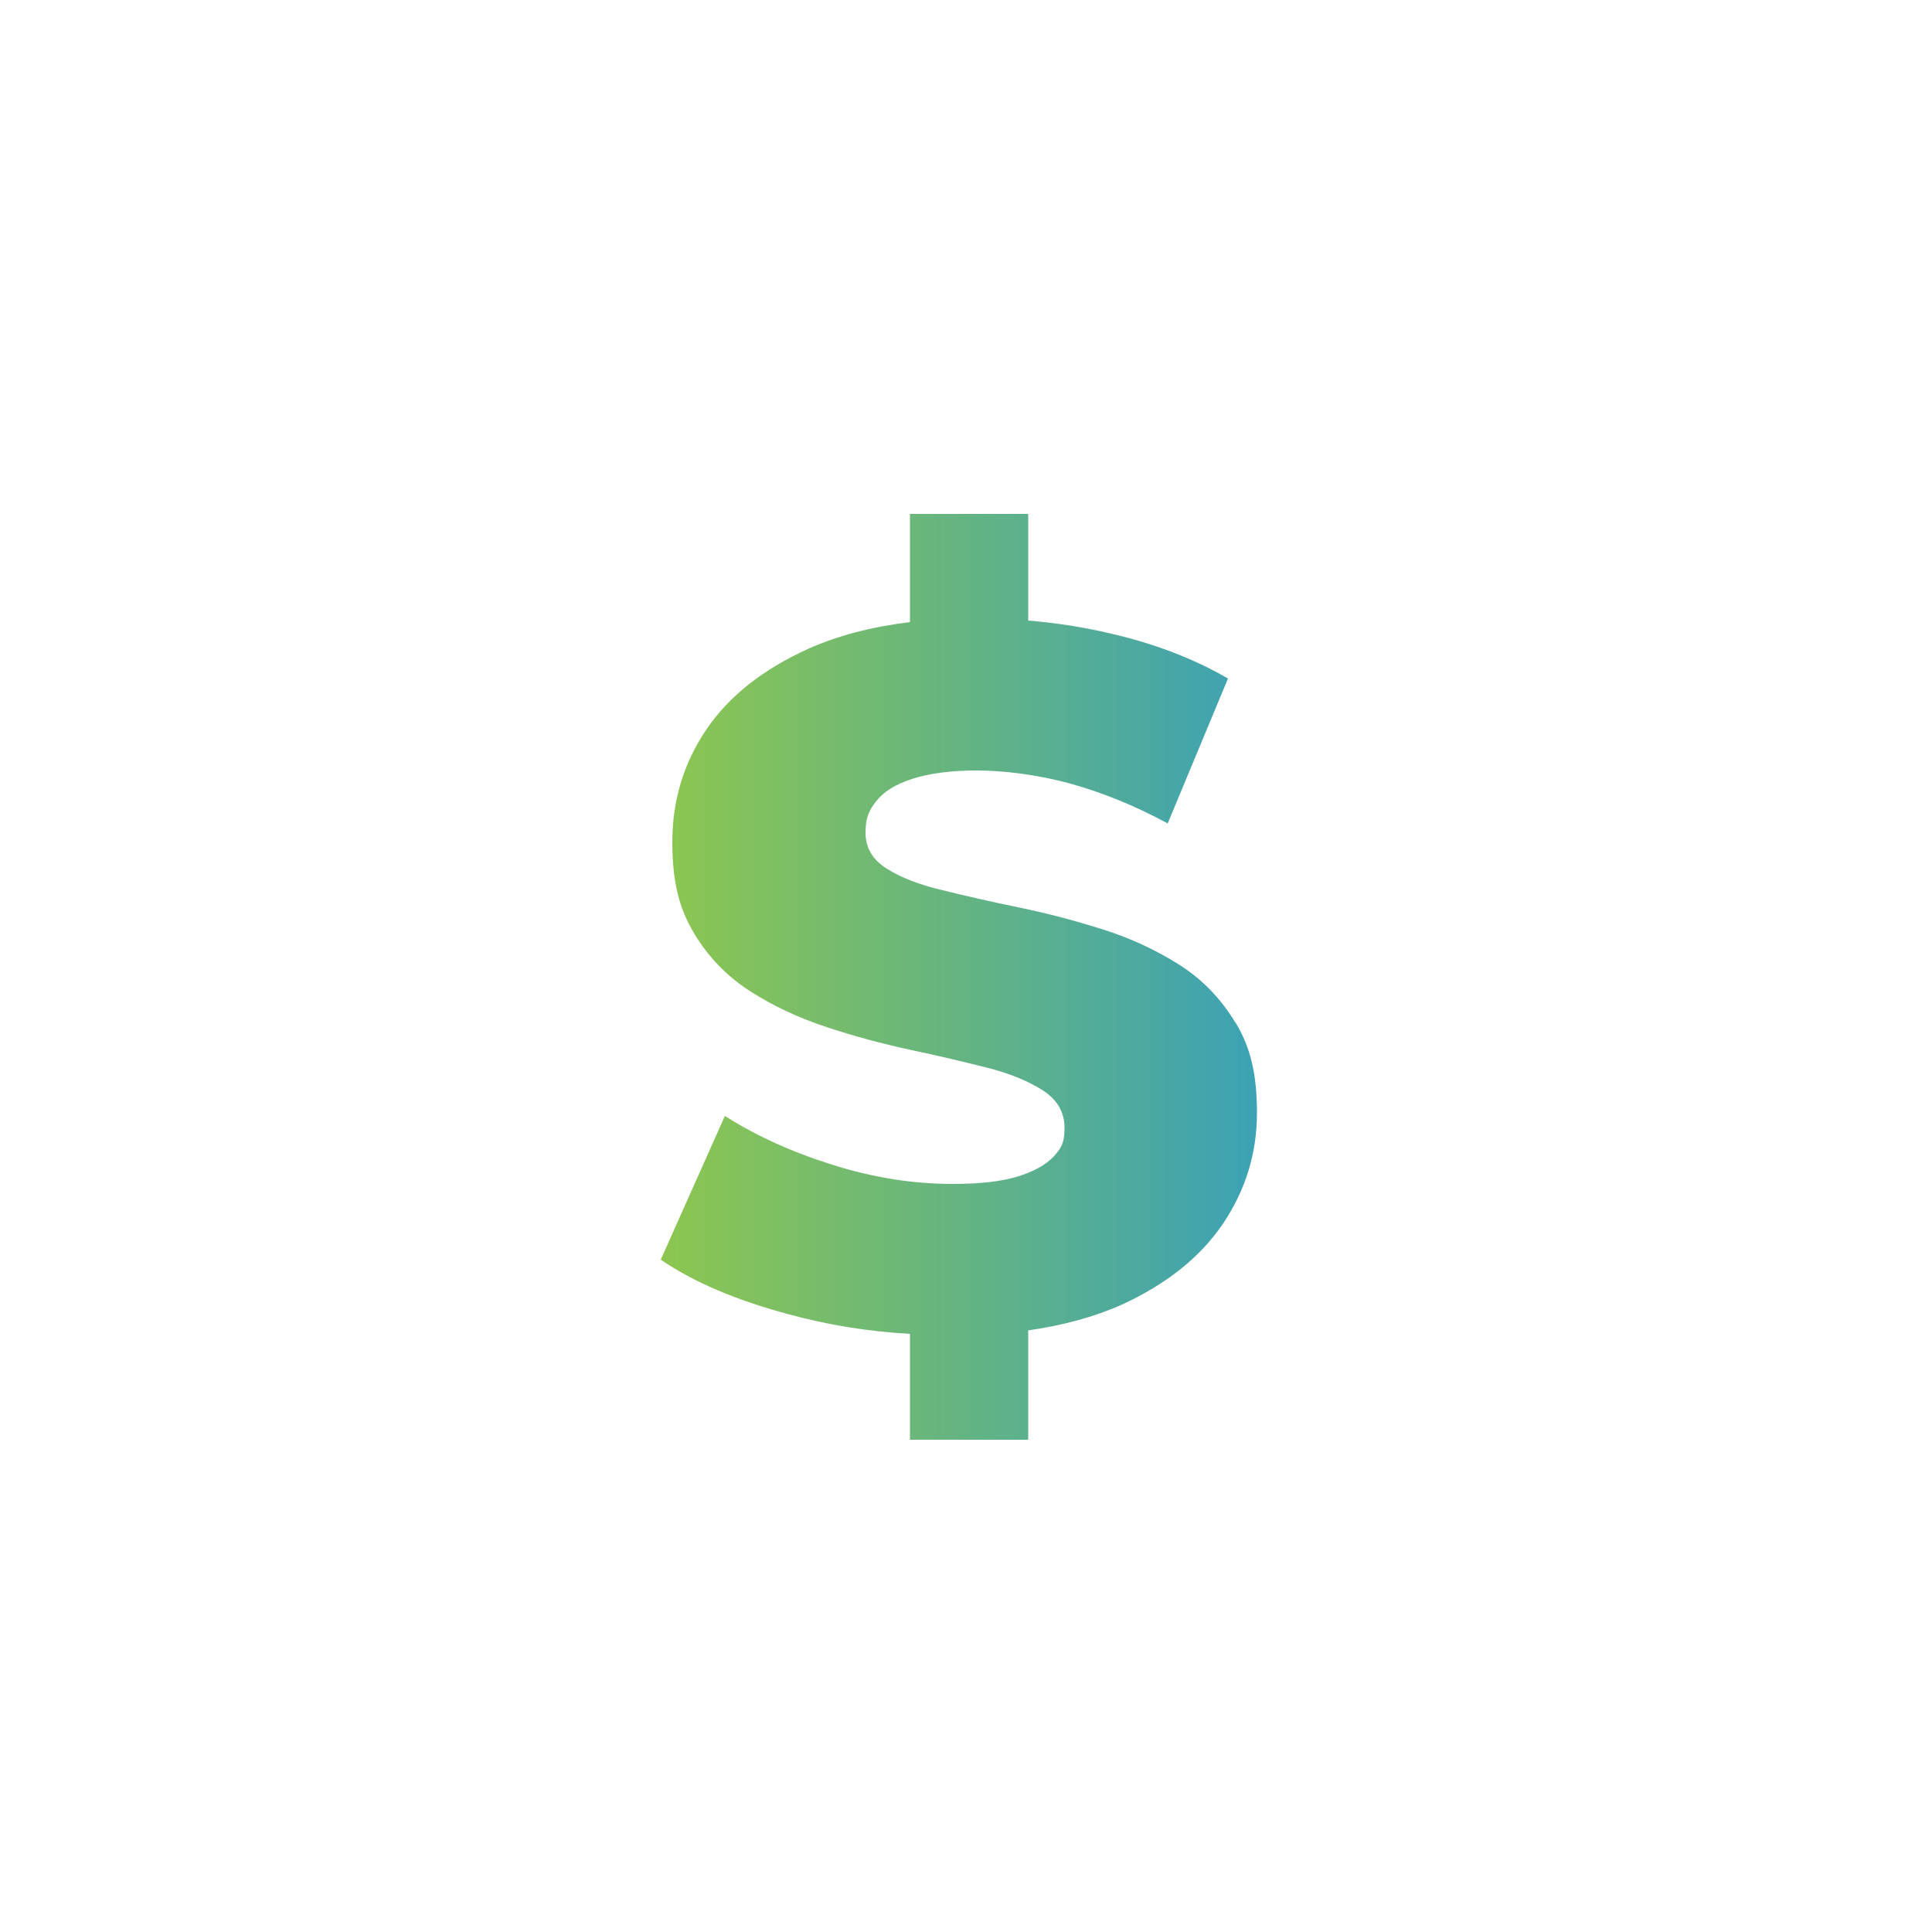 <?xml version="1.0" encoding="UTF-8"?>
<svg id="Layer_1" xmlns="http://www.w3.org/2000/svg" xmlns:xlink="http://www.w3.org/1999/xlink" version="1.1" viewBox="0 0 500 500">
  <!-- Generator: Adobe Illustrator 29.1.0, SVG Export Plug-In . SVG Version: 2.1.0 Build 142)  -->
  <defs>
    <style>
      .st0 {
        fill: url(#linear-gradient);
      }
    </style>
    <linearGradient id="linear-gradient" x1="171" y1="253" x2="325.2" y2="253" gradientUnits="userSpaceOnUse">
      <stop offset="0" stop-color="#8dc64f"/>
      <stop offset="1" stop-color="#3ca2b4"/>
    </linearGradient>
  </defs>
  <path class="st0" d="M319.8,264.8c-3.7-6.2-8.5-11.2-14.4-15-6-3.8-12.5-6.9-19.8-9.2-7.2-2.3-14.4-4.2-21.7-5.7-7.2-1.5-13.9-3-19.9-4.5-6-1.4-10.9-3.3-14.5-5.6-3.7-2.3-5.5-5.4-5.5-9.3s.9-5.8,2.8-8.2c1.9-2.4,4.9-4.3,9.2-5.7,4.2-1.4,9.9-2.2,16.8-2.2s15.9,1.1,24.2,3.4c8.3,2.3,16.7,5.7,25.2,10.3l15.6-37.5c-8.8-5.1-18.9-9-30.2-11.6-7.1-1.7-14.3-2.8-21.5-3.4v-27.6h-30.6v28c-9.9,1.2-18.7,3.5-26.3,6.9-11.7,5.3-20.5,12.2-26.4,20.9s-8.8,18.4-8.8,29.1,1.9,17.4,5.6,23.6c3.7,6.2,8.6,11.2,14.5,15,5.9,3.8,12.5,6.9,19.8,9.3,7.2,2.4,14.4,4.3,21.7,5.9,7.2,1.5,13.8,3.1,19.8,4.6,5.9,1.5,10.8,3.5,14.5,5.9,3.7,2.4,5.6,5.6,5.6,9.7s-1,5.4-2.9,7.5c-2,2.1-5.1,3.8-9.3,5.1-4.2,1.3-9.9,1.9-16.8,1.9-10.4,0-20.8-1.7-31.2-5-10.5-3.3-19.7-7.5-27.7-12.6l-16.6,37.2c8.5,5.8,19.5,10.5,33,14.1,10.2,2.8,20.7,4.5,31.5,5.1v27.4h30.6v-28.3c9.1-1.3,17.1-3.5,24.1-6.6,11.6-5.3,20.4-12.3,26.3-21,5.9-8.8,8.8-18.3,8.8-28.7s-1.8-17.1-5.5-23.3Z"/>
</svg>